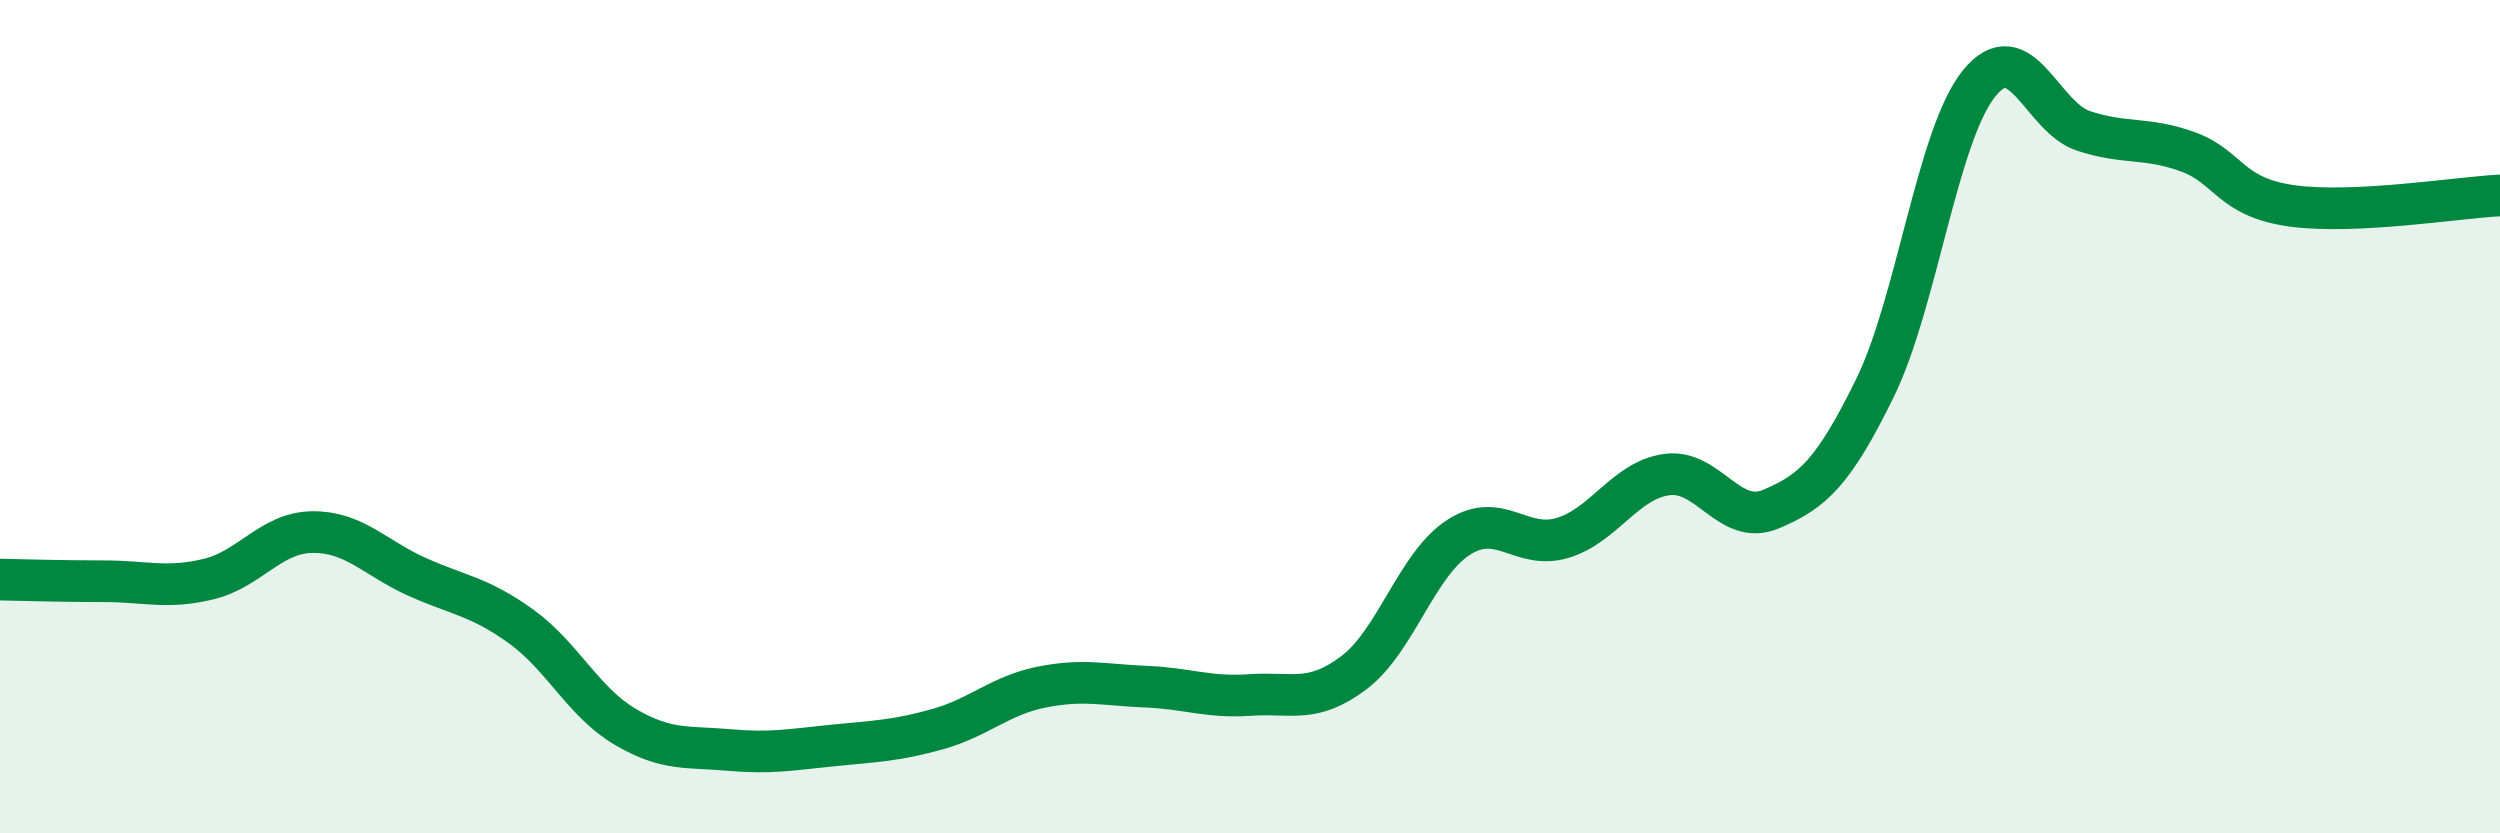 
    <svg width="60" height="20" viewBox="0 0 60 20" xmlns="http://www.w3.org/2000/svg">
      <path
        d="M 0,13.91 C 0.5,13.92 1.5,13.95 2.5,13.95 C 3.5,13.95 4,14.14 5,13.9 C 6,13.66 6.5,12.78 7.5,12.77 C 8.5,12.76 9,13.39 10,13.84 C 11,14.29 11.5,14.31 12.5,15.03 C 13.5,15.75 14,16.85 15,17.44 C 16,18.03 16.5,17.91 17.5,18 C 18.5,18.09 19,17.99 20,17.89 C 21,17.79 21.5,17.78 22.5,17.5 C 23.5,17.22 24,16.69 25,16.49 C 26,16.29 26.5,16.44 27.5,16.48 C 28.5,16.52 29,16.75 30,16.68 C 31,16.61 31.5,16.9 32.5,16.14 C 33.5,15.38 34,13.55 35,12.9 C 36,12.25 36.5,13.21 37.5,12.91 C 38.5,12.61 39,11.53 40,11.39 C 41,11.25 41.5,12.64 42.5,12.22 C 43.5,11.8 44,11.35 45,9.31 C 46,7.27 46.5,3.23 47.5,2 C 48.5,0.77 49,2.81 50,3.14 C 51,3.47 51.5,3.28 52.5,3.64 C 53.5,4 53.5,4.73 55,4.94 C 56.5,5.15 59,4.74 60,4.69L60 20L0 20Z"
        fill="#008740"
        opacity="0.1"
        stroke-linecap="round"
        stroke-linejoin="round"
      />
      <path
        d="M 0,13.91 C 0.5,13.92 1.5,13.95 2.5,13.95 C 3.5,13.95 4,14.14 5,13.9 C 6,13.66 6.5,12.78 7.5,12.77 C 8.5,12.76 9,13.39 10,13.84 C 11,14.29 11.5,14.31 12.5,15.03 C 13.5,15.75 14,16.85 15,17.44 C 16,18.03 16.5,17.91 17.5,18 C 18.5,18.09 19,17.99 20,17.89 C 21,17.79 21.5,17.78 22.5,17.5 C 23.5,17.22 24,16.69 25,16.49 C 26,16.29 26.5,16.44 27.5,16.48 C 28.5,16.52 29,16.75 30,16.68 C 31,16.61 31.5,16.9 32.5,16.14 C 33.5,15.38 34,13.55 35,12.9 C 36,12.25 36.5,13.21 37.5,12.91 C 38.5,12.61 39,11.53 40,11.39 C 41,11.25 41.5,12.64 42.5,12.22 C 43.5,11.8 44,11.35 45,9.31 C 46,7.27 46.5,3.23 47.5,2 C 48.5,0.77 49,2.81 50,3.14 C 51,3.47 51.5,3.28 52.5,3.64 C 53.5,4 53.5,4.73 55,4.94 C 56.5,5.15 59,4.74 60,4.69"
        stroke="#008740"
        stroke-width="1"
        fill="none"
        stroke-linecap="round"
        stroke-linejoin="round"
      />
    </svg>
  